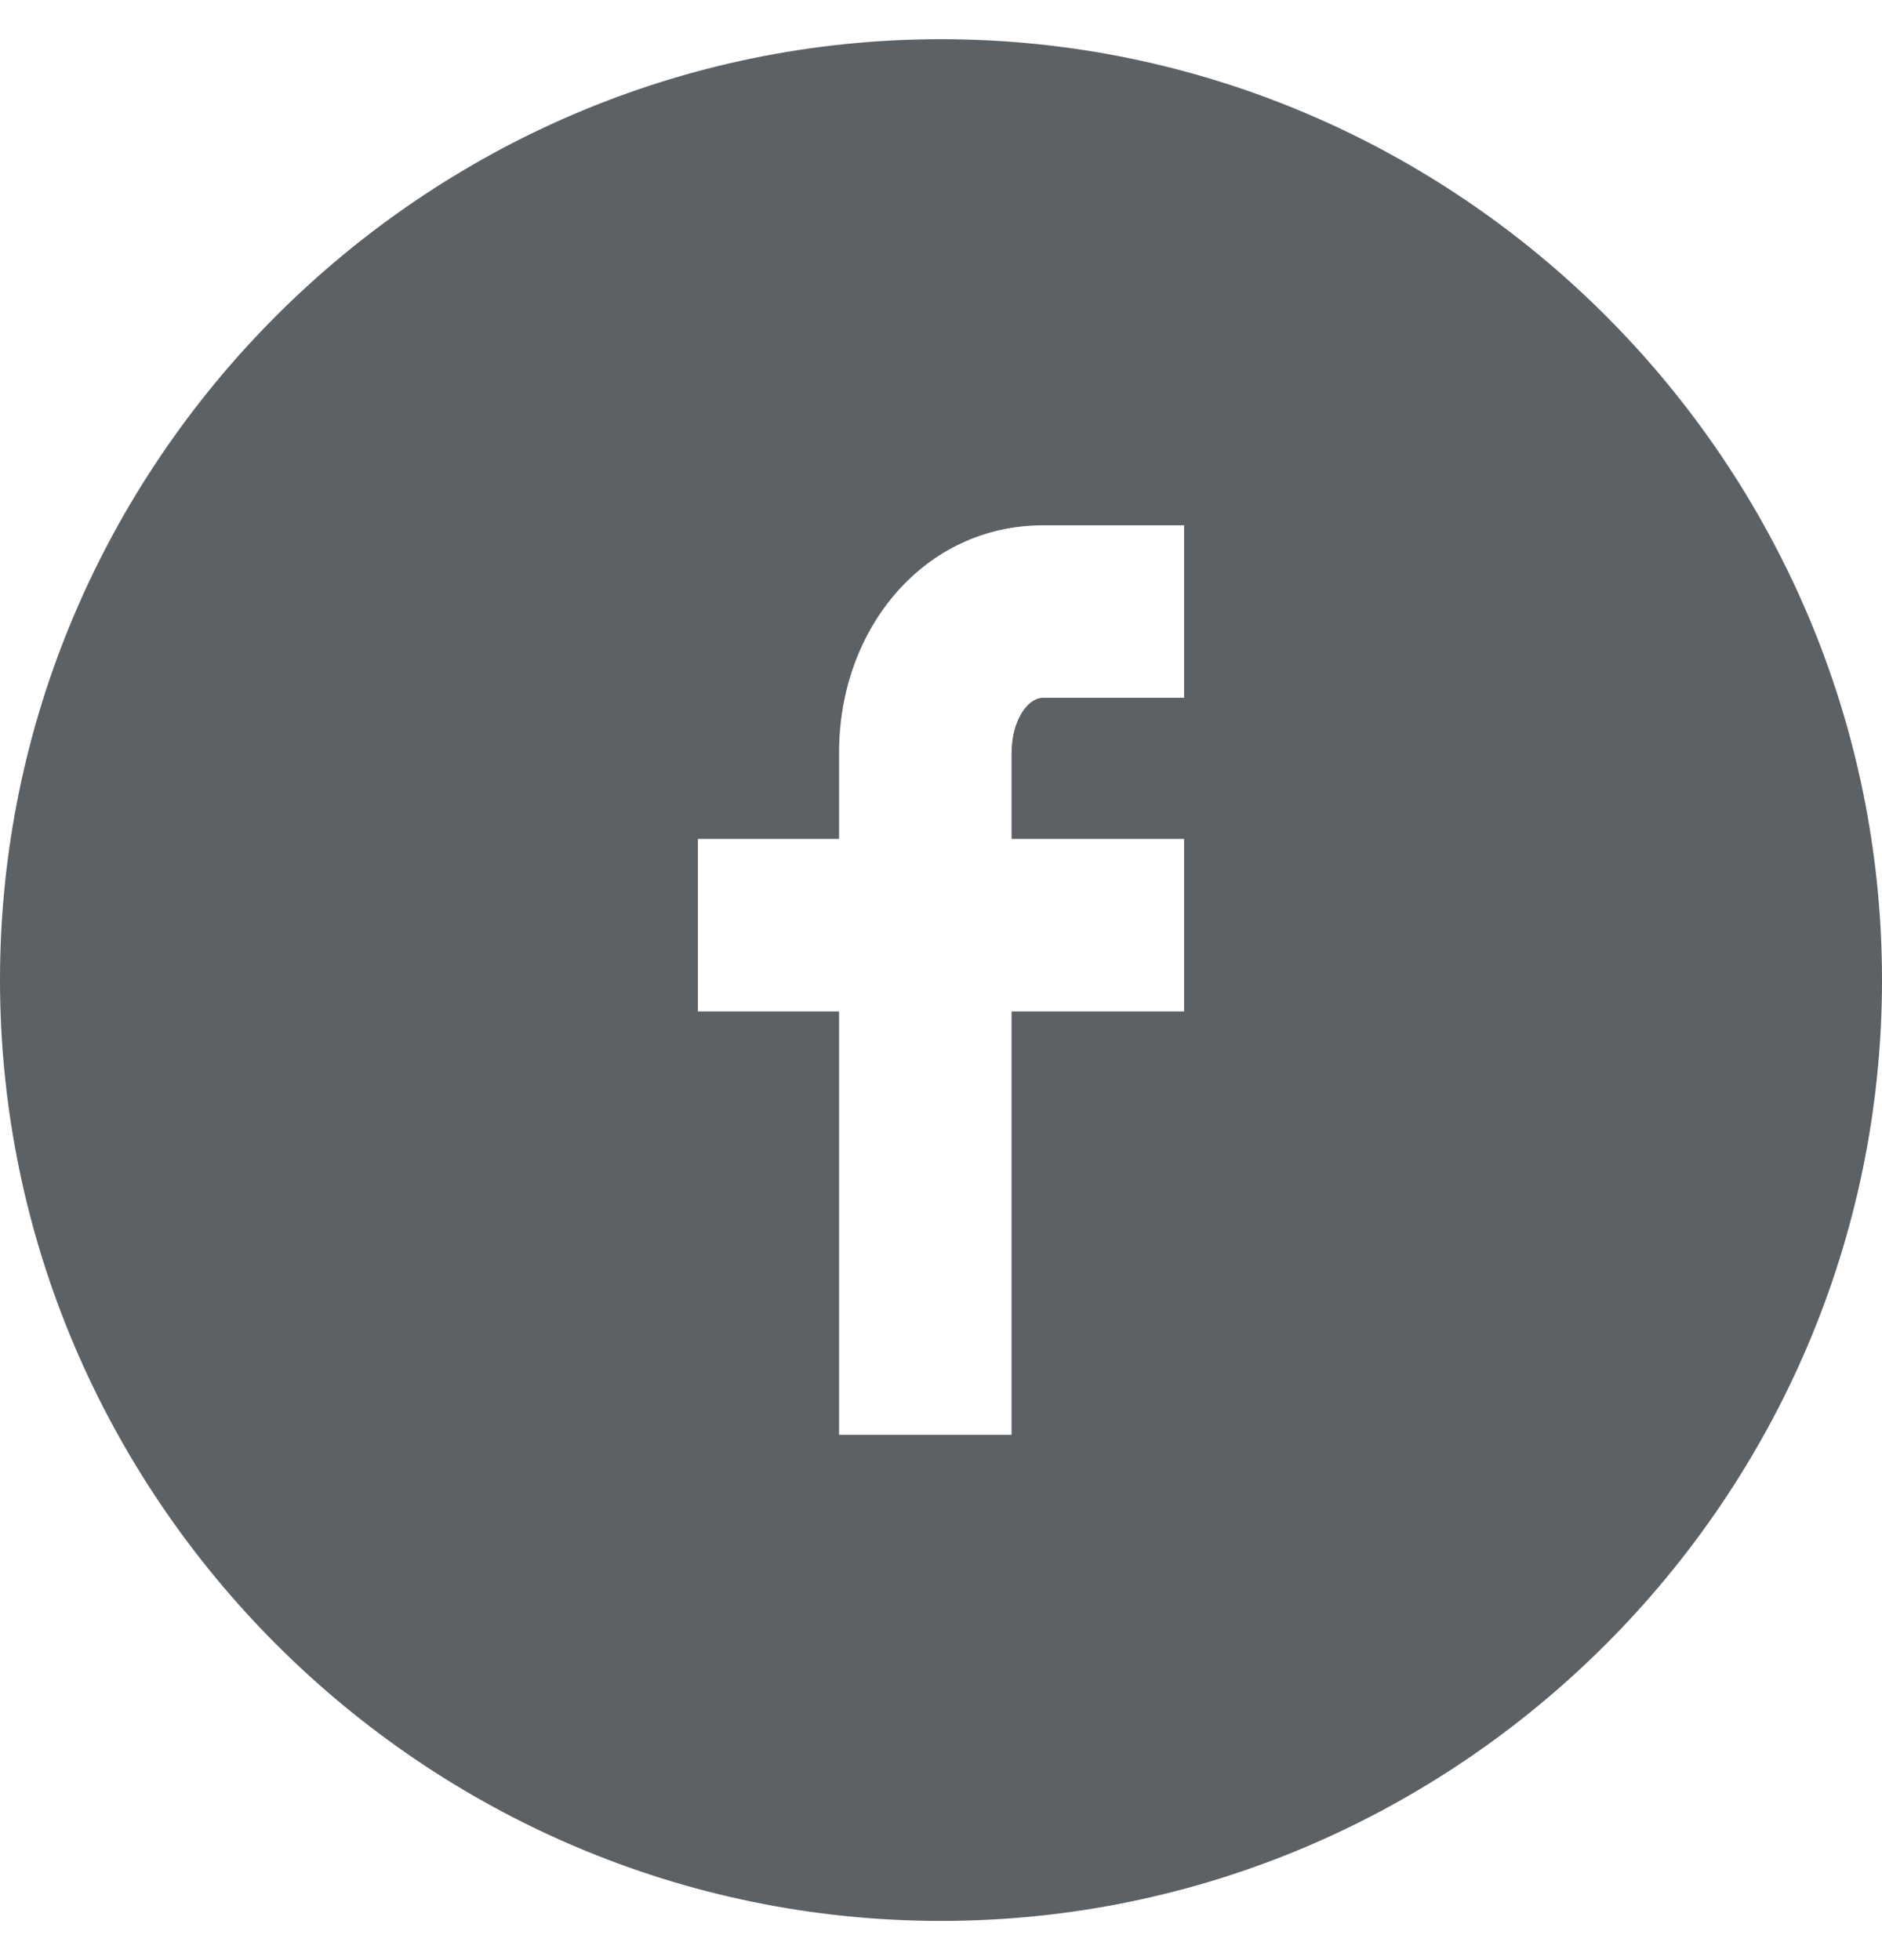 <svg version="1.2" xmlns="http://www.w3.org/2000/svg" viewBox="0 0 24 25" width="24" height="25"><style>.a{fill:#5c6165}</style><path fill-rule="evenodd" class="a" d="m0 12.5c0-6.6 5.4-12 12-12 6.6 0 12 5.4 12 12 0 6.6-5.4 12-12 12-6.6 0-12-5.4-12-12zm8.9 0.4h1.8v5.4h2.2v-5.4h2.2v-2.2h-2.2v-1.1c0-0.4 0.2-0.7 0.4-0.7h1.8v-2.2h-1.8c-1.5 0-2.6 1.3-2.6 2.9v1.1h-1.8z"/></svg>